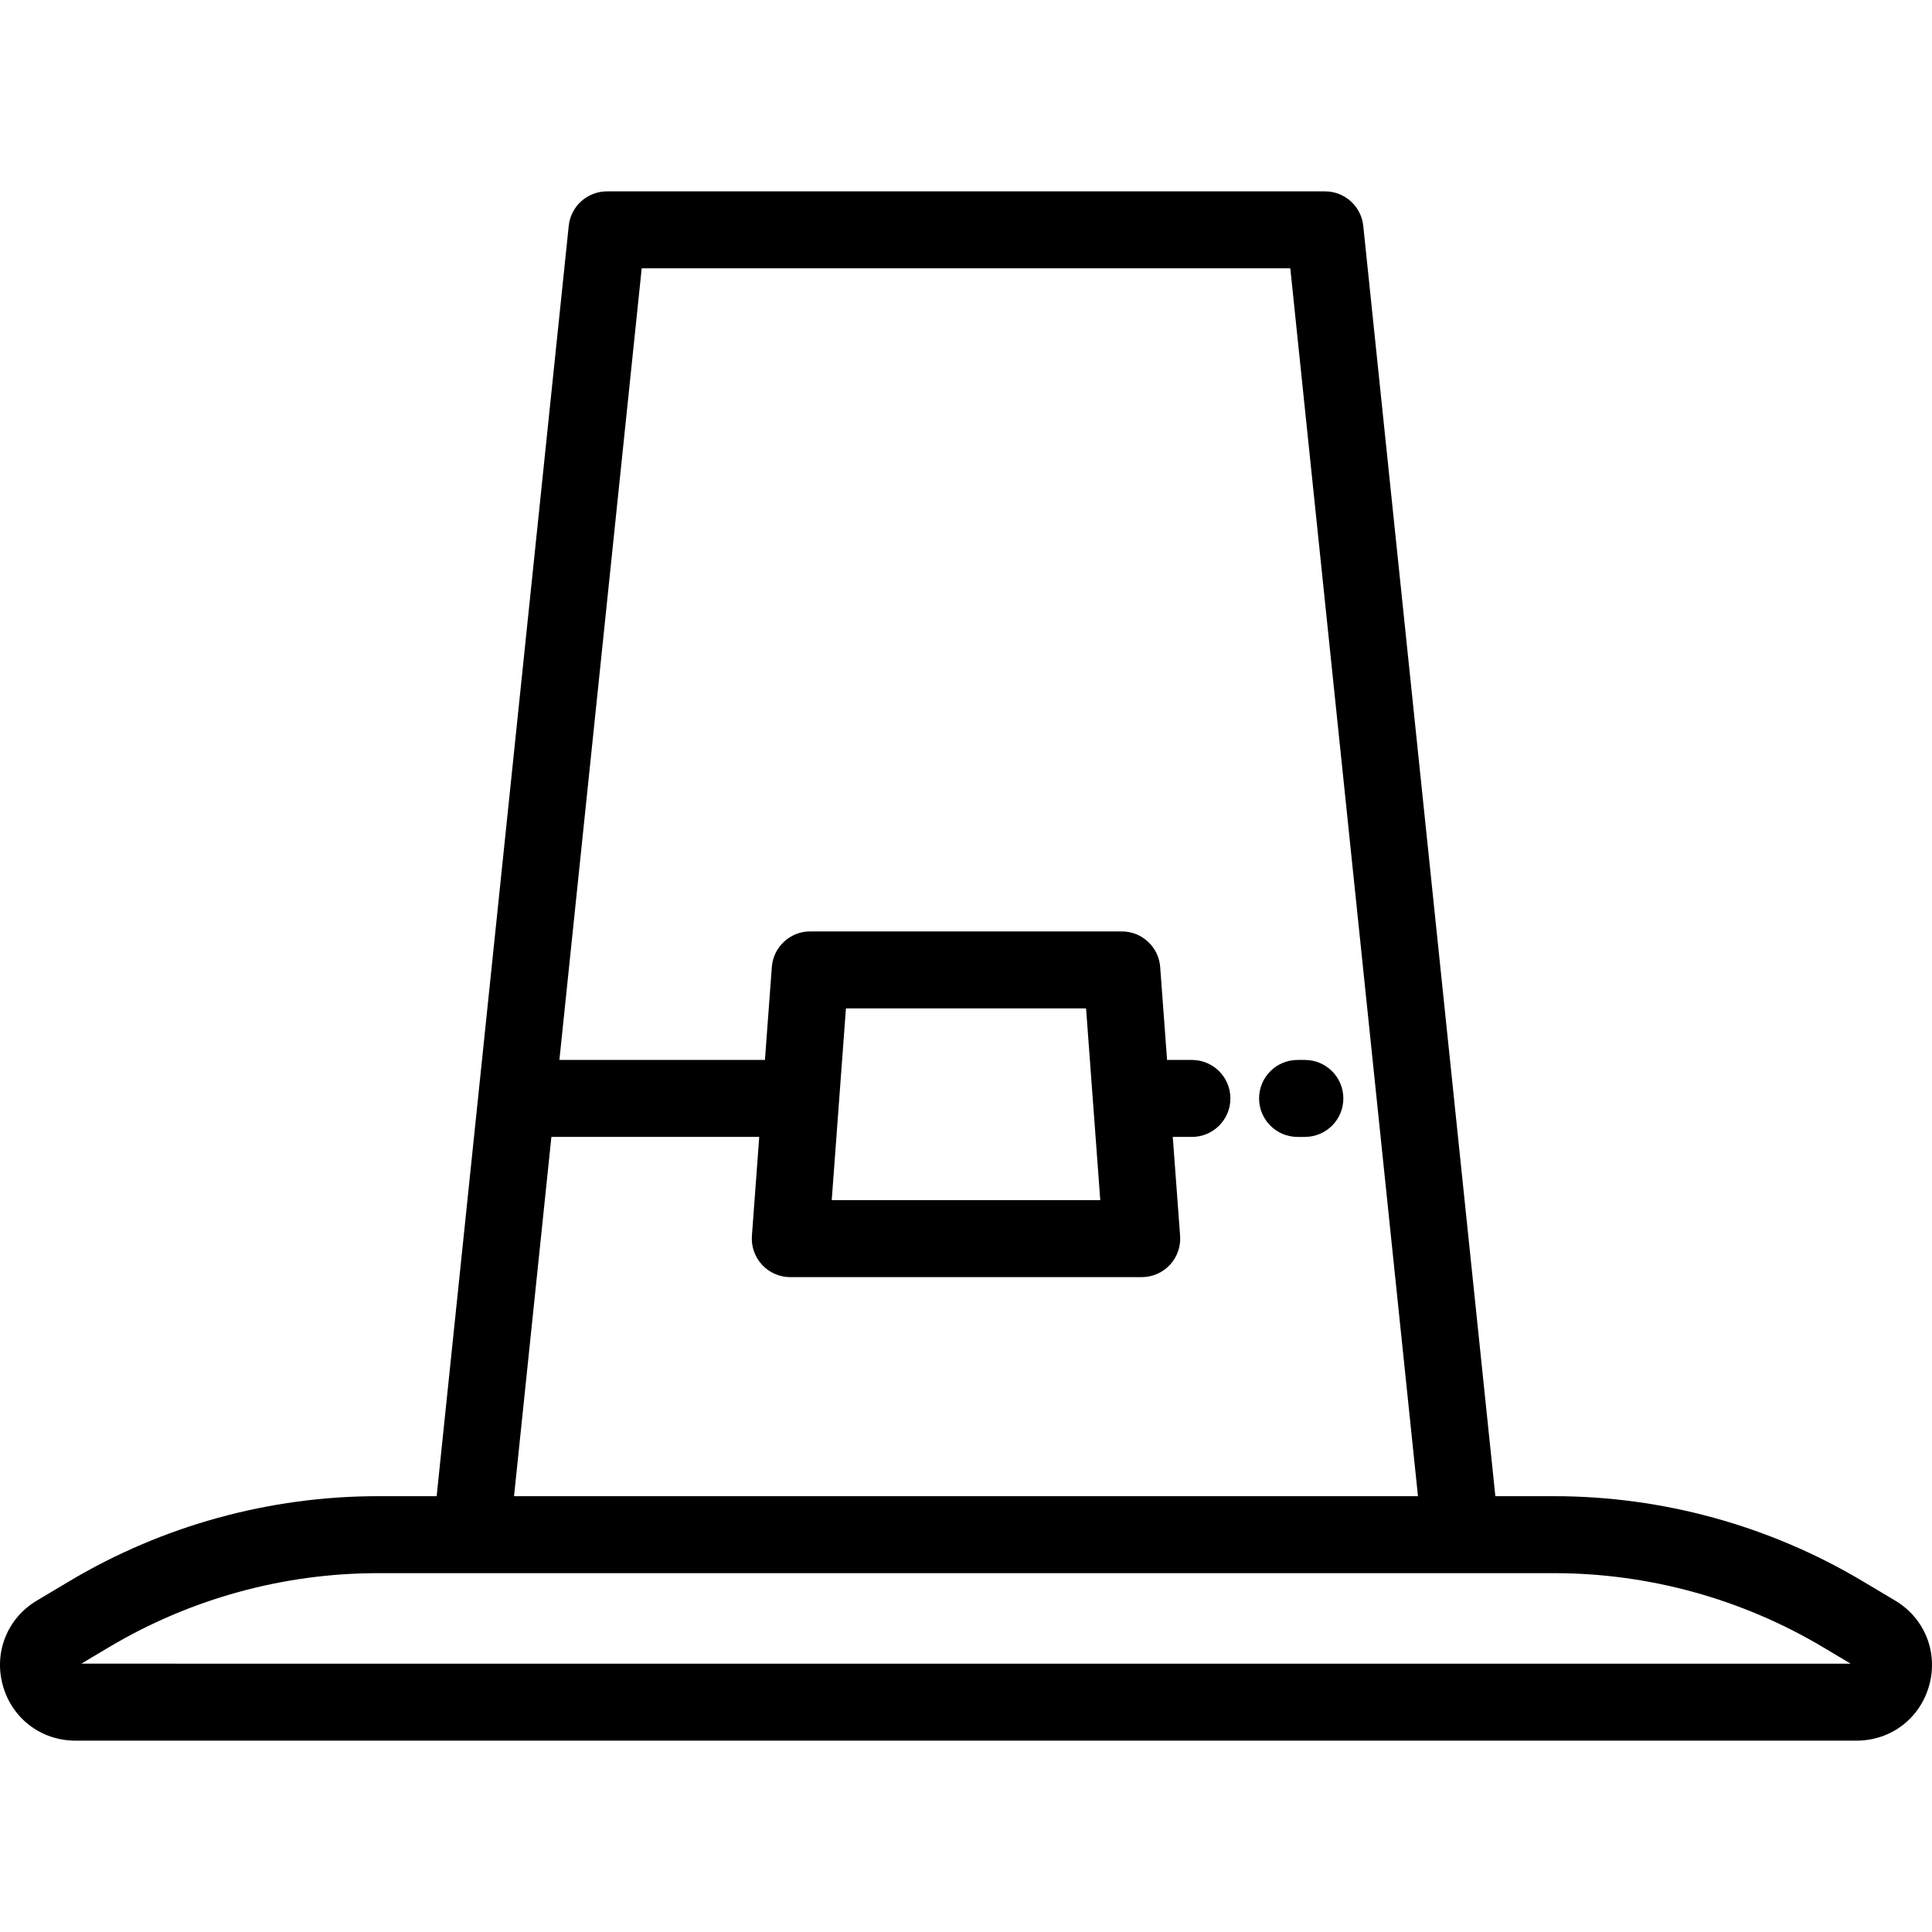 <?xml version="1.0" encoding="iso-8859-1"?>
<!-- Uploaded to: SVG Repo, www.svgrepo.com, Generator: SVG Repo Mixer Tools -->
<svg fill="#000000" height="800px" width="800px" version="1.1" id="Layer_1" xmlns="http://www.w3.org/2000/svg" xmlns:xlink="http://www.w3.org/1999/xlink" 
	 viewBox="0 0 512.001 512.001" xml:space="preserve">
<g>
	<g>
		<path d="M345.803,280.897h-1.935c-5.633,0-10.199,4.566-10.199,10.199s4.566,10.199,10.199,10.199h1.935
			c5.633,0,10.199-4.566,10.199-10.199S351.436,280.897,345.803,280.897z"/>
	</g>
</g>
<g>
	<g>
		<path d="M502.235,424.171l-8.603-5.129c-24.735-14.745-53.029-22.538-81.825-22.538h-15.522L361.28,59.857
			c-0.541-5.196-4.92-9.144-10.144-9.144H160.864c-5.225,0-9.604,3.948-10.144,9.144l-35.005,336.648h-15.522
			c-28.796,0-57.091,7.793-81.825,22.538l-8.602,5.128c-7.815,4.659-11.442,13.682-9.027,22.453
			c2.416,8.771,10.152,14.664,19.251,14.664h472.021c9.097,0,16.833-5.893,19.251-14.664
			C513.677,437.852,510.049,428.83,502.235,424.171z M146.124,301.295h55.082l-1.942,26.207c-0.21,2.828,0.768,5.616,2.698,7.693
			s4.637,3.259,7.474,3.259h93.133c2.836,0,5.544-1.181,7.474-3.259c1.93-2.078,2.908-4.866,2.698-7.693l-1.942-26.207h5.073
			c5.633,0,10.199-4.566,10.199-10.199s-4.566-10.199-10.199-10.199h-6.584l-1.825-24.617c-0.395-5.326-4.83-9.445-10.171-9.445
			h-82.578c-5.34,0-9.777,4.119-10.171,9.445l-1.825,24.617h-54.472l21.814-209.786h171.884l33.835,325.395H136.224L146.124,301.295
			z M220.417,318.057l3.766-50.824h63.635l3.766,50.824H220.417z M21.561,440.887l7.251-4.323
			c21.578-12.862,46.26-19.661,71.38-19.661h311.614c25.12,0,49.804,6.799,71.38,19.661l7.252,4.327L21.561,440.887z"/>
	</g>
</g>
</svg>